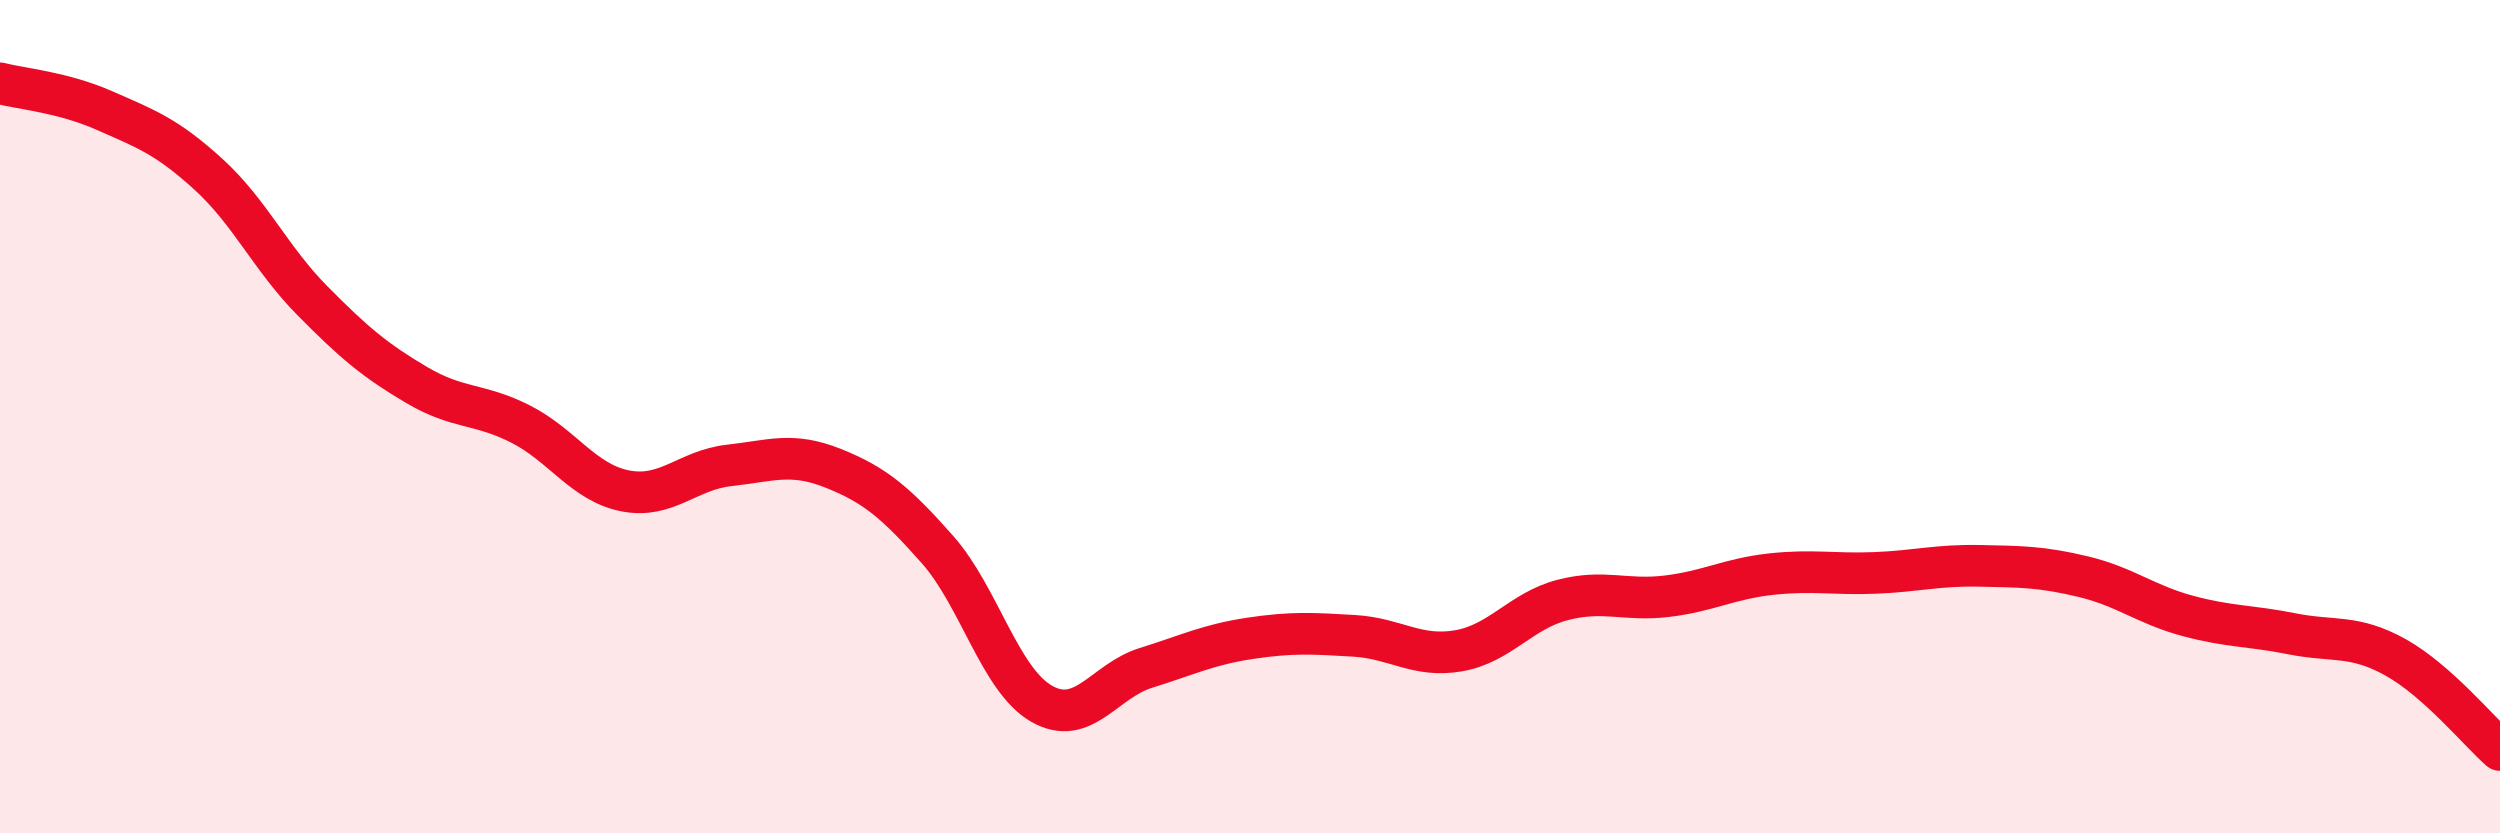 
    <svg width="60" height="20" viewBox="0 0 60 20" xmlns="http://www.w3.org/2000/svg">
      <path
        d="M 0,2 C 0.5,2.13 1.5,2.21 2.5,2.65 C 3.5,3.09 4,3.27 5,4.18 C 6,5.09 6.5,6.21 7.5,7.22 C 8.5,8.23 9,8.65 10,9.24 C 11,9.83 11.5,9.67 12.5,10.18 C 13.5,10.69 14,11.58 15,11.78 C 16,11.98 16.5,11.28 17.5,11.17 C 18.5,11.06 19,10.84 20,11.24 C 21,11.64 21.5,12.06 22.5,13.19 C 23.5,14.32 24,16.32 25,16.89 C 26,17.46 26.5,16.34 27.5,16.03 C 28.5,15.72 29,15.47 30,15.32 C 31,15.17 31.5,15.2 32.5,15.26 C 33.5,15.32 34,15.79 35,15.62 C 36,15.45 36.5,14.66 37.5,14.4 C 38.5,14.14 39,14.43 40,14.31 C 41,14.19 41.5,13.89 42.5,13.78 C 43.5,13.67 44,13.79 45,13.75 C 46,13.71 46.5,13.56 47.5,13.58 C 48.5,13.6 49,13.6 50,13.84 C 51,14.08 51.5,14.51 52.5,14.78 C 53.5,15.05 54,15.01 55,15.21 C 56,15.41 56.5,15.22 57.5,15.78 C 58.5,16.34 59.5,17.56 60,18L60 20L0 20Z"
        fill="#EB0A25"
        opacity="0.1"
        stroke-linecap="round"
        stroke-linejoin="round"
      />
      <path
        d="M 0,2 C 0.5,2.13 1.5,2.21 2.5,2.65 C 3.5,3.09 4,3.27 5,4.18 C 6,5.09 6.5,6.21 7.5,7.22 C 8.5,8.23 9,8.65 10,9.24 C 11,9.83 11.5,9.67 12.5,10.18 C 13.5,10.69 14,11.58 15,11.78 C 16,11.98 16.5,11.28 17.5,11.17 C 18.5,11.06 19,10.84 20,11.24 C 21,11.64 21.5,12.06 22.5,13.19 C 23.5,14.32 24,16.32 25,16.89 C 26,17.46 26.5,16.34 27.5,16.03 C 28.5,15.72 29,15.47 30,15.32 C 31,15.17 31.5,15.2 32.5,15.26 C 33.5,15.32 34,15.79 35,15.62 C 36,15.45 36.5,14.66 37.5,14.4 C 38.5,14.14 39,14.43 40,14.31 C 41,14.19 41.5,13.89 42.5,13.78 C 43.5,13.67 44,13.79 45,13.75 C 46,13.71 46.5,13.56 47.5,13.58 C 48.5,13.6 49,13.6 50,13.84 C 51,14.08 51.5,14.51 52.5,14.78 C 53.5,15.05 54,15.01 55,15.21 C 56,15.41 56.5,15.22 57.5,15.78 C 58.5,16.34 59.5,17.56 60,18"
        stroke="#EB0A25"
        stroke-width="1"
        fill="none"
        stroke-linecap="round"
        stroke-linejoin="round"
      />
    </svg>
  